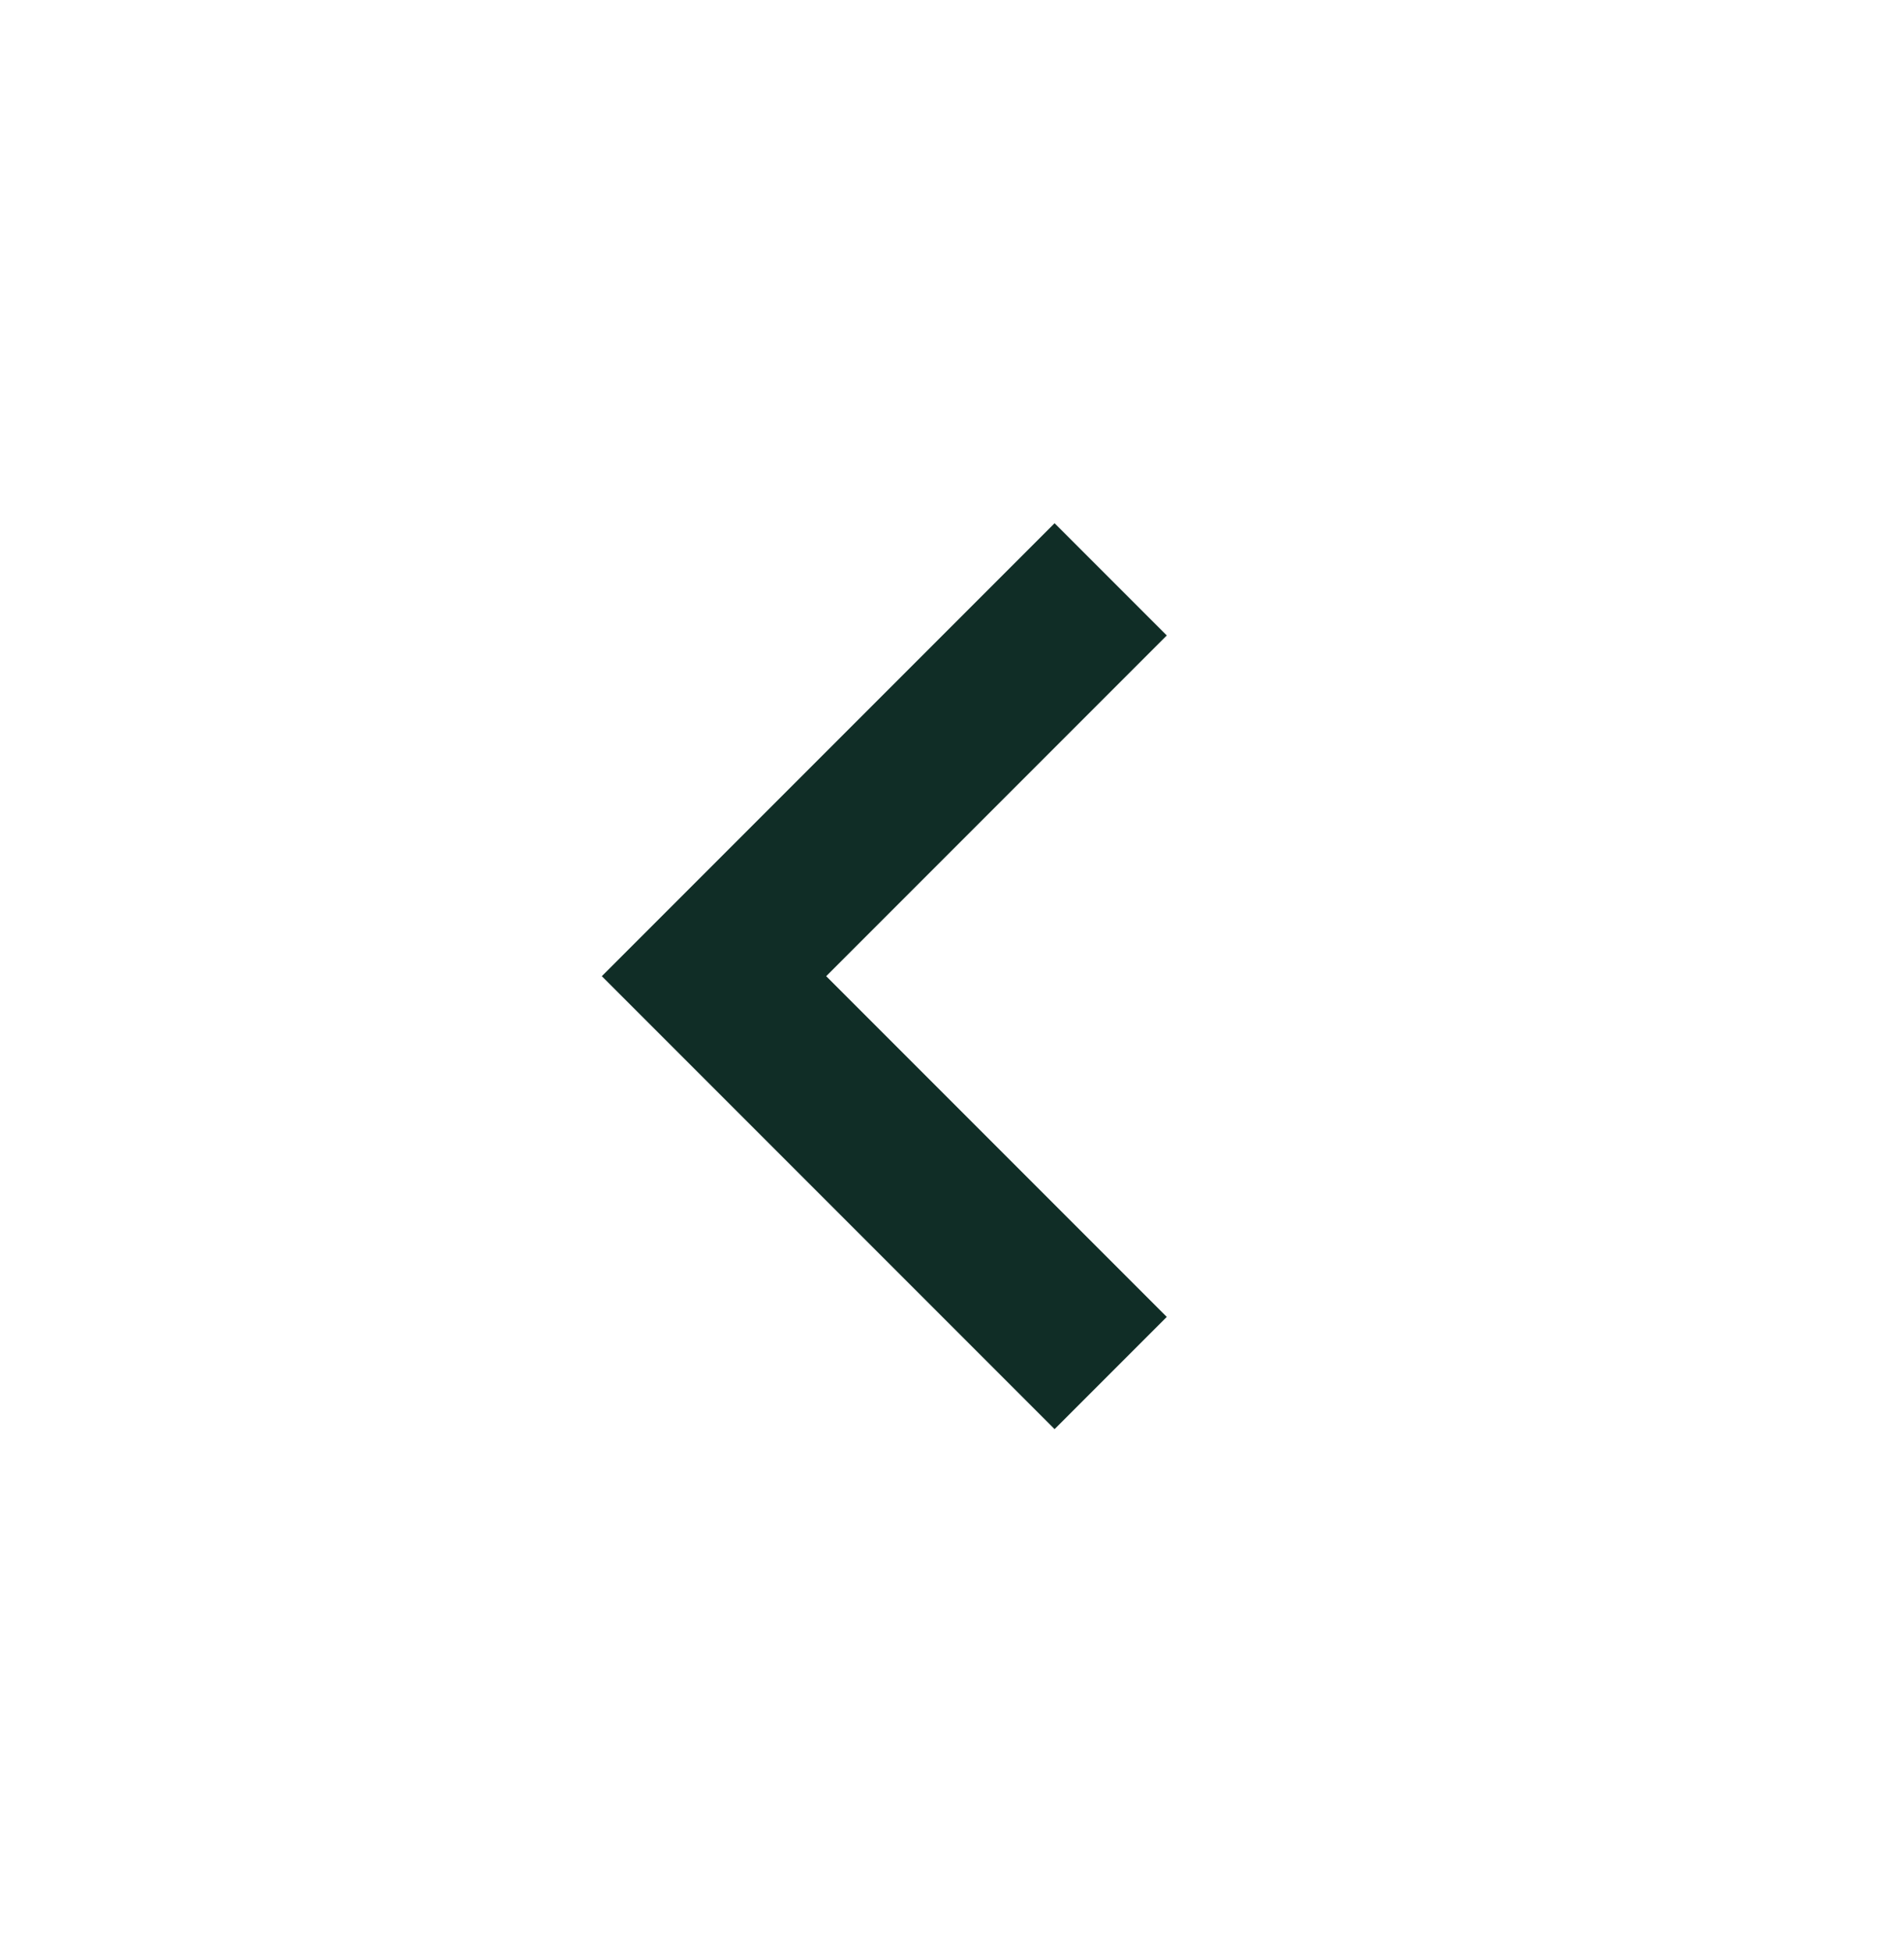 <svg width="40" height="41" viewBox="0 0 40 41" fill="none" xmlns="http://www.w3.org/2000/svg">
<path d="M22.155 10.988L12.643 20.5L22.155 30.012L24.512 27.655L17.357 20.5L24.512 13.345L22.155 10.988Z" fill="#102D26"/>
</svg>
